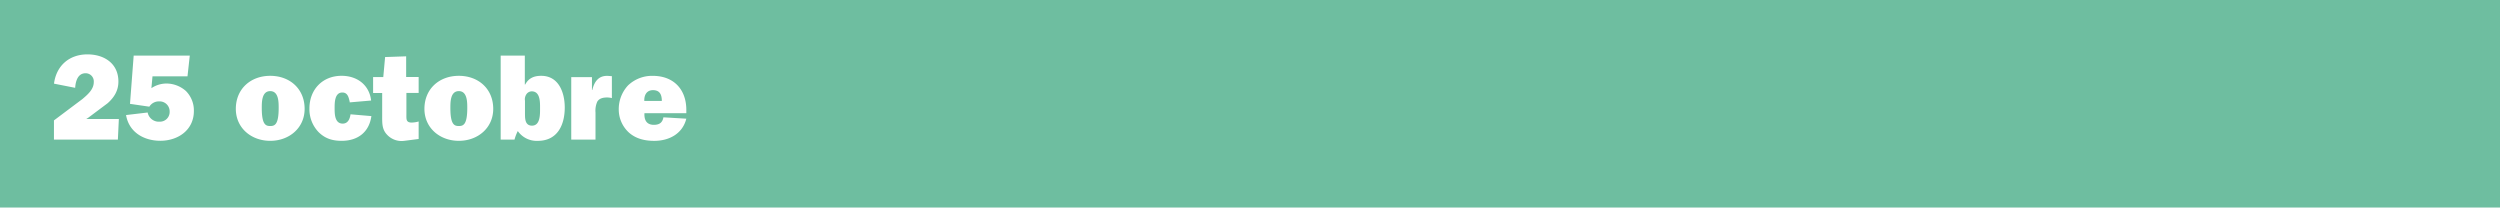 <svg xmlns="http://www.w3.org/2000/svg" width="1000" height="83" viewBox="0 0 1000 83"><defs><style>.a{fill:#6ebea0;}.b{fill:#fff;}</style></defs><path class="a" d="M0 0h1000v83H0z"/><path class="b" d="M47.15 55.85H21.58v-7.69L33 39.59c2.06-1.76 4.51-3.82 4.51-6.76a3.26 3.26 0 0 0-3.28-3.53c-3.13 0-4 3.23-4.16 5.83l-8.47-1.67c.93-7.2 6.12-11.71 13.37-11.71 6.71 0 12.39 3.63 12.39 10.87 0 3.62-1.67 6.32-4.31 8.67l-7.79 5.83-.78.49h13.06zM61 30.52l-.44 4.75a10.82 10.82 0 0 1 6.07-1.86 11.79 11.79 0 0 1 7.74 3 11 11 0 0 1 3.18 8c0 7.59-6.32 11.9-13.42 11.9-6.61 0-12.54-3.43-13.71-10.29L59.06 45a4.55 4.55 0 0 0 4.8 3.67 3.88 3.88 0 0 0 4-4 4 4 0 0 0-4.21-4.11 4.47 4.47 0 0 0-3.92 2.11L52 41.54l1.47-19.3h22.44L75 30.52H61zm60.85 13.03c0 7.59-6.12 12.78-13.76 12.78s-13.76-5.18-13.76-12.78c0-8 5.93-13.22 13.76-13.22s13.76 5.19 13.76 13.22zm-17.14-.34c0 6.71 1.62 7.2 3.38 7.2s3.38-.49 3.38-7.2c0-2.4 0-6.76-3.38-6.76s-3.38 4.36-3.38 6.76zm43.84 3.23c-.88 6.47-5.49 9.89-11.85 9.89-3.62 0-6.56-.83-9.21-3.43a13.16 13.16 0 0 1-3.72-9.5c0-7.54 5.19-13.08 12.88-13.08 6.17 0 11.07 3.62 11.8 9.89l-8.57.74v-.25c-.39-1.7-.78-3.7-2.94-3.7-3.09 0-3.09 4.07-3.09 6.27s0 6.17 3.23 6.17c2.11 0 2.89-1.91 3.13-3.72zm.69-9.25v-6.37h4.07l.73-8 8.42-.29v8.28h5v6.37h-4.9v8.62c0 1.81-.2 3.23 2.11 3.23a11 11 0 0 0 2.79-.44v7l-5.73.74a7.9 7.9 0 0 1-7-2.55c-1.91-2.06-1.86-4.46-1.86-7.15v-9.44h-3.62zm48.05 6.36c0 7.59-6.12 12.78-13.76 12.78s-13.76-5.19-13.76-12.78c0-8 5.93-13.22 13.76-13.22s13.76 5.19 13.76 13.22zm-17.14-.34c0 6.71 1.62 7.2 3.38 7.2s3.38-.49 3.38-7.2c0-2.4 0-6.76-3.38-6.76s-3.38 4.36-3.38 6.76zm20.08-20.96h9.7v11.56h.15c1.37-2.55 3.48-3.48 6.42-3.48 7 0 9.4 6.71 9.4 12.69 0 7-2.94 13.32-10.78 13.32a9.2 9.2 0 0 1-8-3.92 17.17 17.17 0 0 0-1.32 3.43h-5.53v-33.6zM210 45.9c0 2 .24 4.36 2.79 4.36 3.33 0 3.23-4.46 3.23-6.86s.15-6.86-3.33-6.86a2.62 2.62 0 0 0-2.11 1.13 3.57 3.57 0 0 0-.59 2.64v5.59zm26.92-9.9c.83-3.48 2.64-5.93 6.51-5.63l1.32.1v8.77a7.73 7.73 0 0 0-1.86-.25c-1.57 0-3.18.29-4 1.71a9 9 0 0 0-.69 4.31v10.84h-9.7v-25h8.28V36h.1zm37.61 11.47c-1.52 6.07-6.91 8.87-12.83 8.87-3.67 0-7.25-.78-10.09-3.28a12.5 12.5 0 0 1-4.11-9.4 13.94 13.94 0 0 1 3.67-9.45 13.91 13.91 0 0 1 9.94-3.87c8.33 0 13.42 5.39 13.42 13.62v1.32h-16.75c-.15 2.69.83 4.65 3.77 4.65 2.2 0 3.43-.88 3.82-3zm-9.8-7.1c0-2.45-.78-4.31-3.53-4.31-2.55 0-3.58 2-3.48 4.31h7z"/></svg>